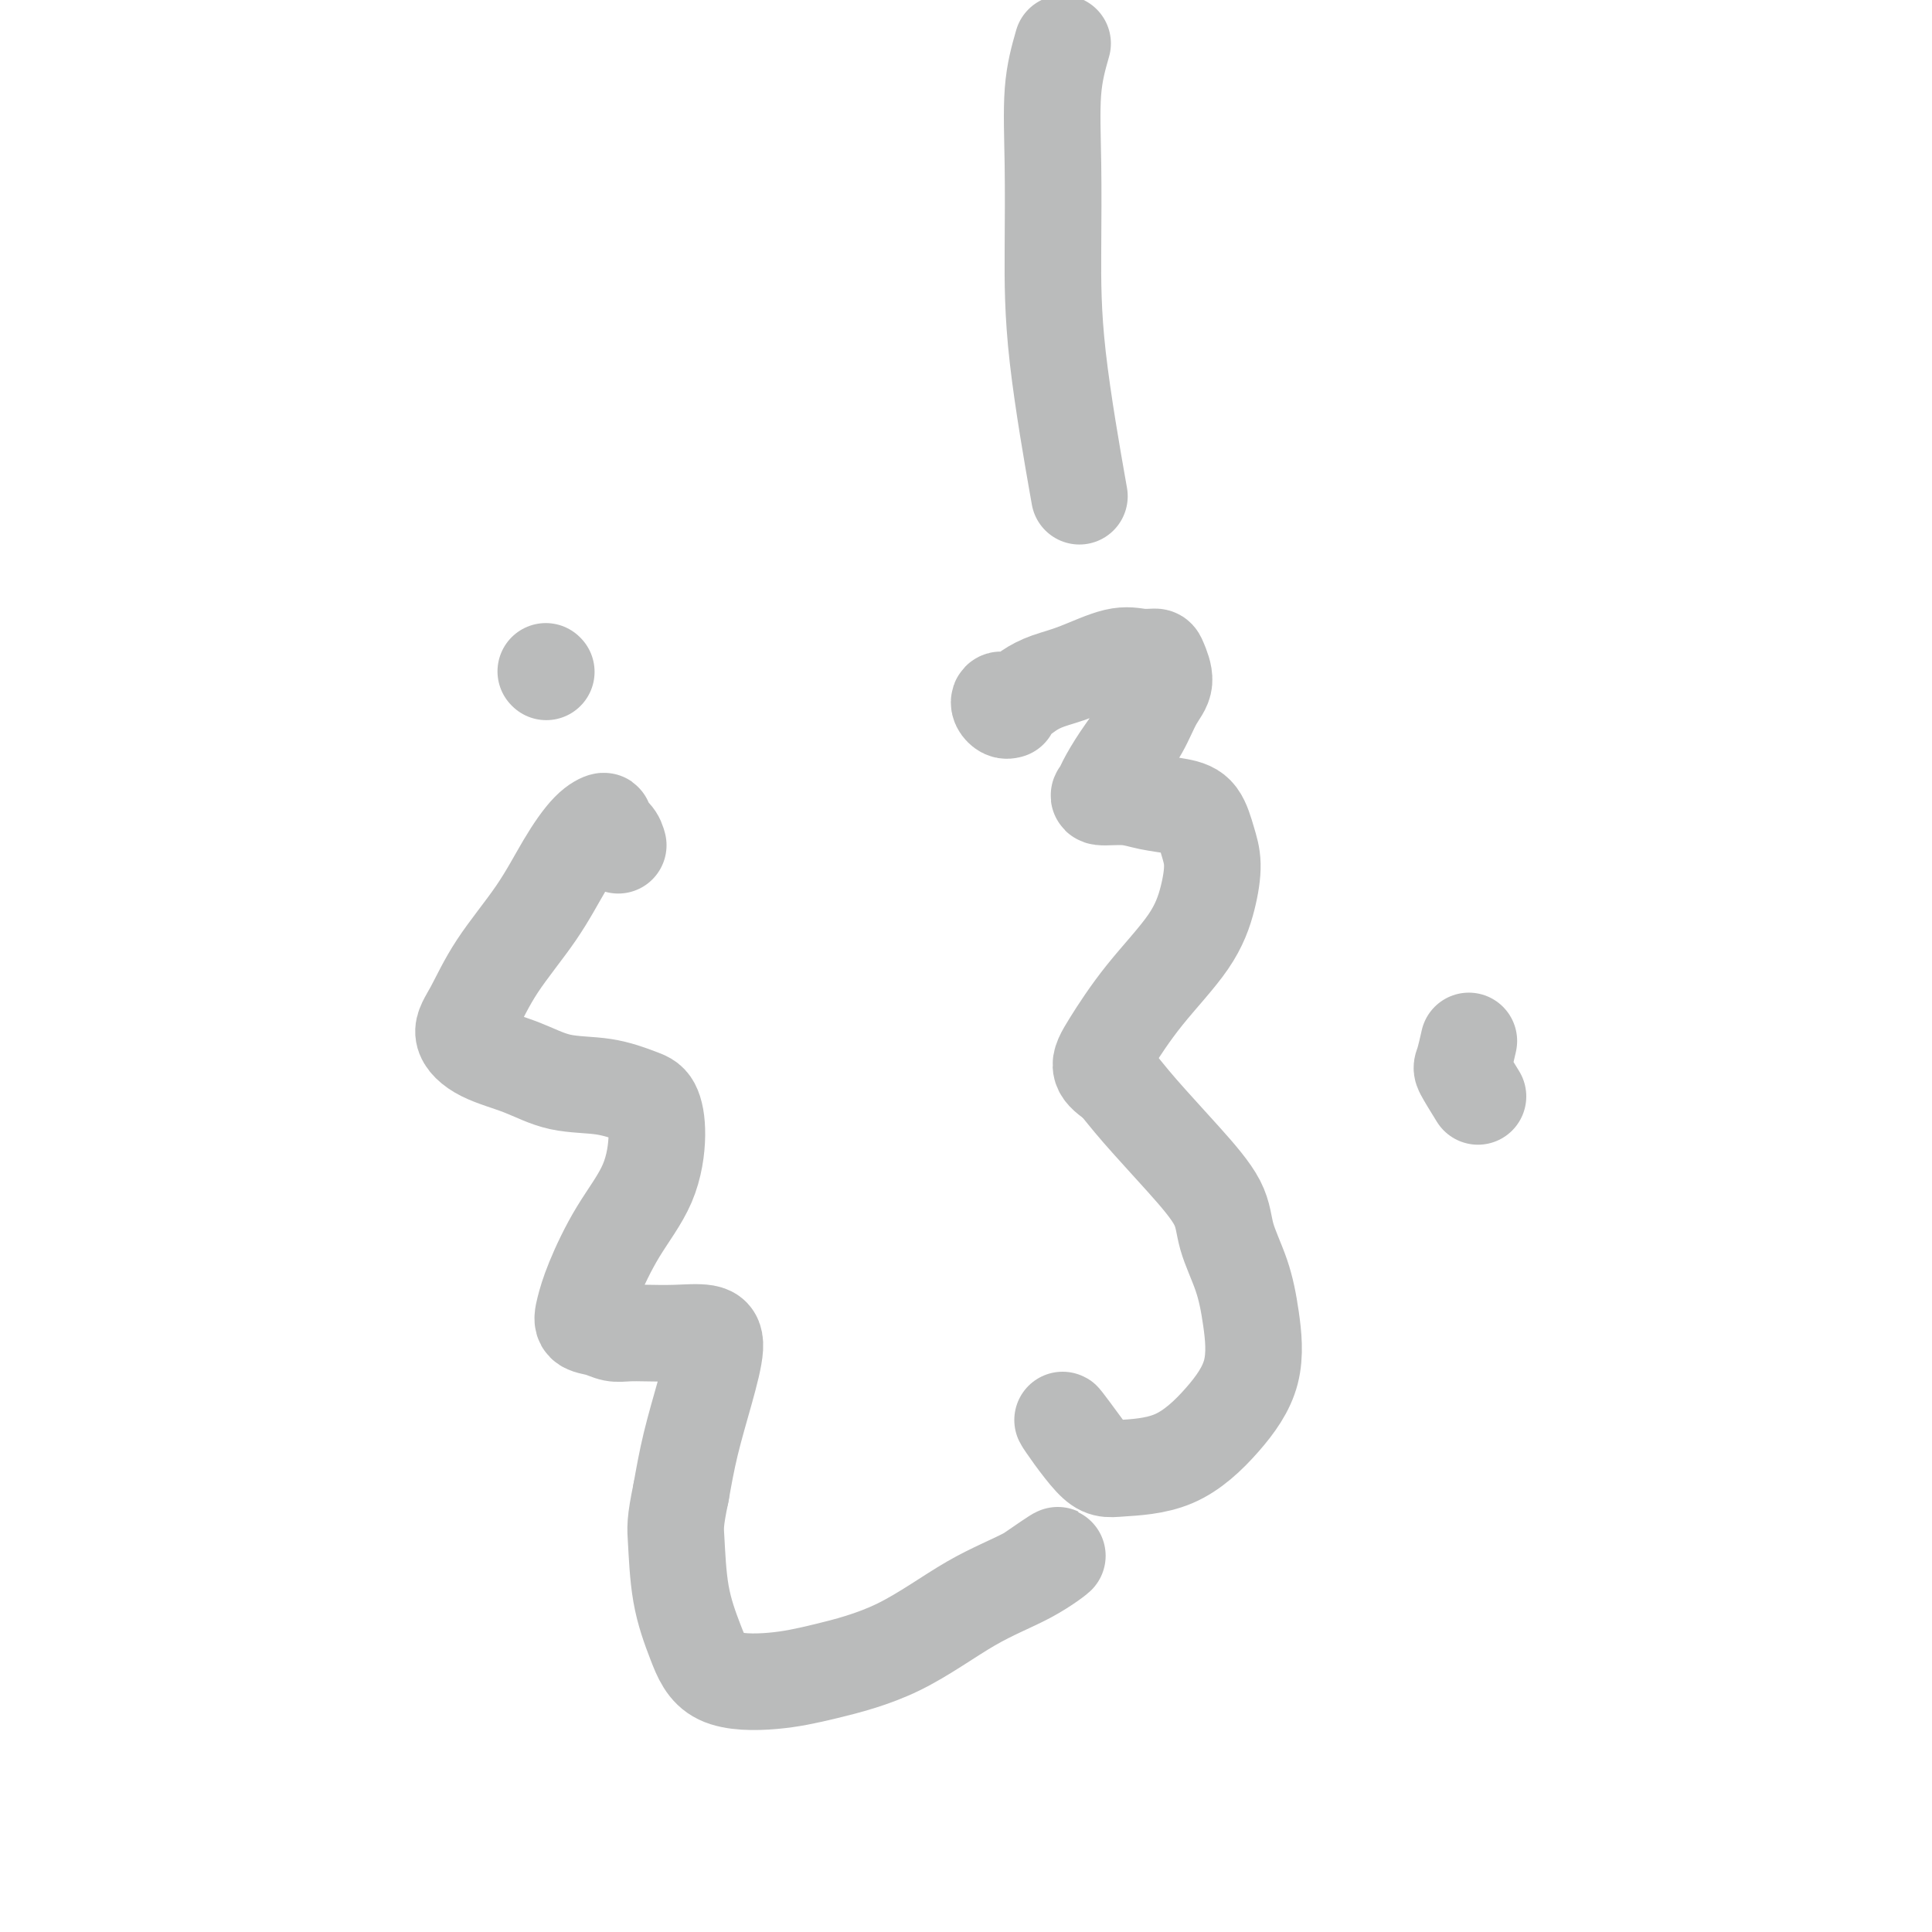 <svg viewBox='0 0 400 400' version='1.1' xmlns='http://www.w3.org/2000/svg' xmlns:xlink='http://www.w3.org/1999/xlink'><g fill='none' stroke='#BABBBB' stroke-width='20' stroke-linecap='round' stroke-linejoin='round'><path d='M306,227c-1.238,-2.006 -2.476,-4.012 -3,-5c-0.524,-0.988 -0.333,-0.958 0,-2c0.333,-1.042 0.810,-3.155 1,-4c0.190,-0.845 0.095,-0.423 0,0'/><path d='M113,139c0.000,0.000 0.100,0.100 0.1,0.1'/><path d='M209,147c-0.314,0.084 -0.629,0.168 -1,0c-0.371,-0.168 -0.799,-0.587 -1,-1c-0.201,-0.413 -0.176,-0.821 0,-1c0.176,-0.179 0.504,-0.129 1,0c0.496,0.129 1.160,0.339 2,0c0.840,-0.339 1.855,-1.225 3,-2c1.145,-0.775 2.419,-1.437 4,-2c1.581,-0.563 3.470,-1.026 6,-2c2.530,-0.974 5.702,-2.459 8,-3c2.298,-0.541 3.721,-0.138 5,0c1.279,0.138 2.416,0.013 3,0c0.584,-0.013 0.617,0.088 1,1c0.383,0.912 1.115,2.636 1,4c-0.115,1.364 -1.077,2.368 -2,4c-0.923,1.632 -1.806,3.891 -3,6c-1.194,2.109 -2.697,4.067 -4,6c-1.303,1.933 -2.406,3.842 -3,5c-0.594,1.158 -0.680,1.567 -1,2c-0.320,0.433 -0.875,0.890 0,1c0.875,0.110 3.179,-0.127 5,0c1.821,0.127 3.157,0.618 5,1c1.843,0.382 4.191,0.654 6,1c1.809,0.346 3.080,0.765 4,2c0.920,1.235 1.491,3.284 2,5c0.509,1.716 0.957,3.098 1,5c0.043,1.902 -0.320,4.322 -1,7c-0.680,2.678 -1.677,5.613 -4,9c-2.323,3.387 -5.973,7.228 -9,11c-3.027,3.772 -5.430,7.477 -7,10c-1.570,2.523 -2.306,3.864 -2,5c0.306,1.136 1.653,2.068 3,3'/><path d='M231,224c1.158,1.339 2.555,3.188 5,6c2.445,2.812 5.940,6.589 9,10c3.060,3.411 5.686,6.457 7,9c1.314,2.543 1.318,4.585 2,7c0.682,2.415 2.043,5.204 3,8c0.957,2.796 1.509,5.600 2,9c0.491,3.400 0.922,7.396 0,11c-0.922,3.604 -3.198,6.815 -6,10c-2.802,3.185 -6.129,6.345 -10,8c-3.871,1.655 -8.285,1.804 -11,2c-2.715,0.196 -3.731,0.437 -6,-2c-2.269,-2.437 -5.791,-7.554 -6,-8c-0.209,-0.446 2.896,3.777 6,8'/><path d='M128,175c-0.180,-0.655 -0.360,-1.309 -1,-2c-0.640,-0.691 -1.738,-1.418 -2,-2c-0.262,-0.582 0.314,-1.020 0,-1c-0.314,0.020 -1.519,0.497 -3,2c-1.481,1.503 -3.240,4.032 -5,7c-1.760,2.968 -3.521,6.373 -6,10c-2.479,3.627 -5.677,7.474 -8,11c-2.323,3.526 -3.770,6.731 -5,9c-1.230,2.269 -2.243,3.601 -2,5c0.243,1.399 1.741,2.865 4,4c2.259,1.135 5.277,1.940 8,3c2.723,1.060 5.151,2.376 8,3c2.849,0.624 6.120,0.558 9,1c2.880,0.442 5.370,1.394 7,2c1.630,0.606 2.399,0.867 3,2c0.601,1.133 1.034,3.139 1,6c-0.034,2.861 -0.533,6.577 -2,10c-1.467,3.423 -3.901,6.552 -6,10c-2.099,3.448 -3.864,7.215 -5,10c-1.136,2.785 -1.645,4.589 -2,6c-0.355,1.411 -0.558,2.431 0,3c0.558,0.569 1.876,0.689 3,1c1.124,0.311 2.055,0.814 3,1c0.945,0.186 1.904,0.054 3,0c1.096,-0.054 2.327,-0.032 4,0c1.673,0.032 3.787,0.073 6,0c2.213,-0.073 4.524,-0.260 6,0c1.476,0.260 2.117,0.967 2,3c-0.117,2.033 -0.993,5.394 -2,9c-1.007,3.606 -2.145,7.459 -3,11c-0.855,3.541 -1.428,6.771 -2,10'/><path d='M141,309c-1.333,6.372 -1.164,7.302 -1,10c0.164,2.698 0.325,7.163 1,11c0.675,3.837 1.864,7.045 3,10c1.136,2.955 2.220,5.656 5,7c2.780,1.344 7.255,1.331 11,1c3.745,-0.331 6.760,-0.978 11,-2c4.240,-1.022 9.705,-2.417 15,-5c5.295,-2.583 10.419,-6.352 15,-9c4.581,-2.648 8.618,-4.174 12,-6c3.382,-1.826 6.109,-3.950 6,-4c-0.109,-0.050 -3.055,1.975 -6,4'/><path d='M220,9c-0.845,2.951 -1.690,5.902 -2,10c-0.310,4.098 -0.086,9.344 0,15c0.086,5.656 0.033,11.722 0,18c-0.033,6.278 -0.047,12.767 1,22c1.047,9.233 3.156,21.209 4,26c0.844,4.791 0.422,2.395 0,0'/></g>
</svg>